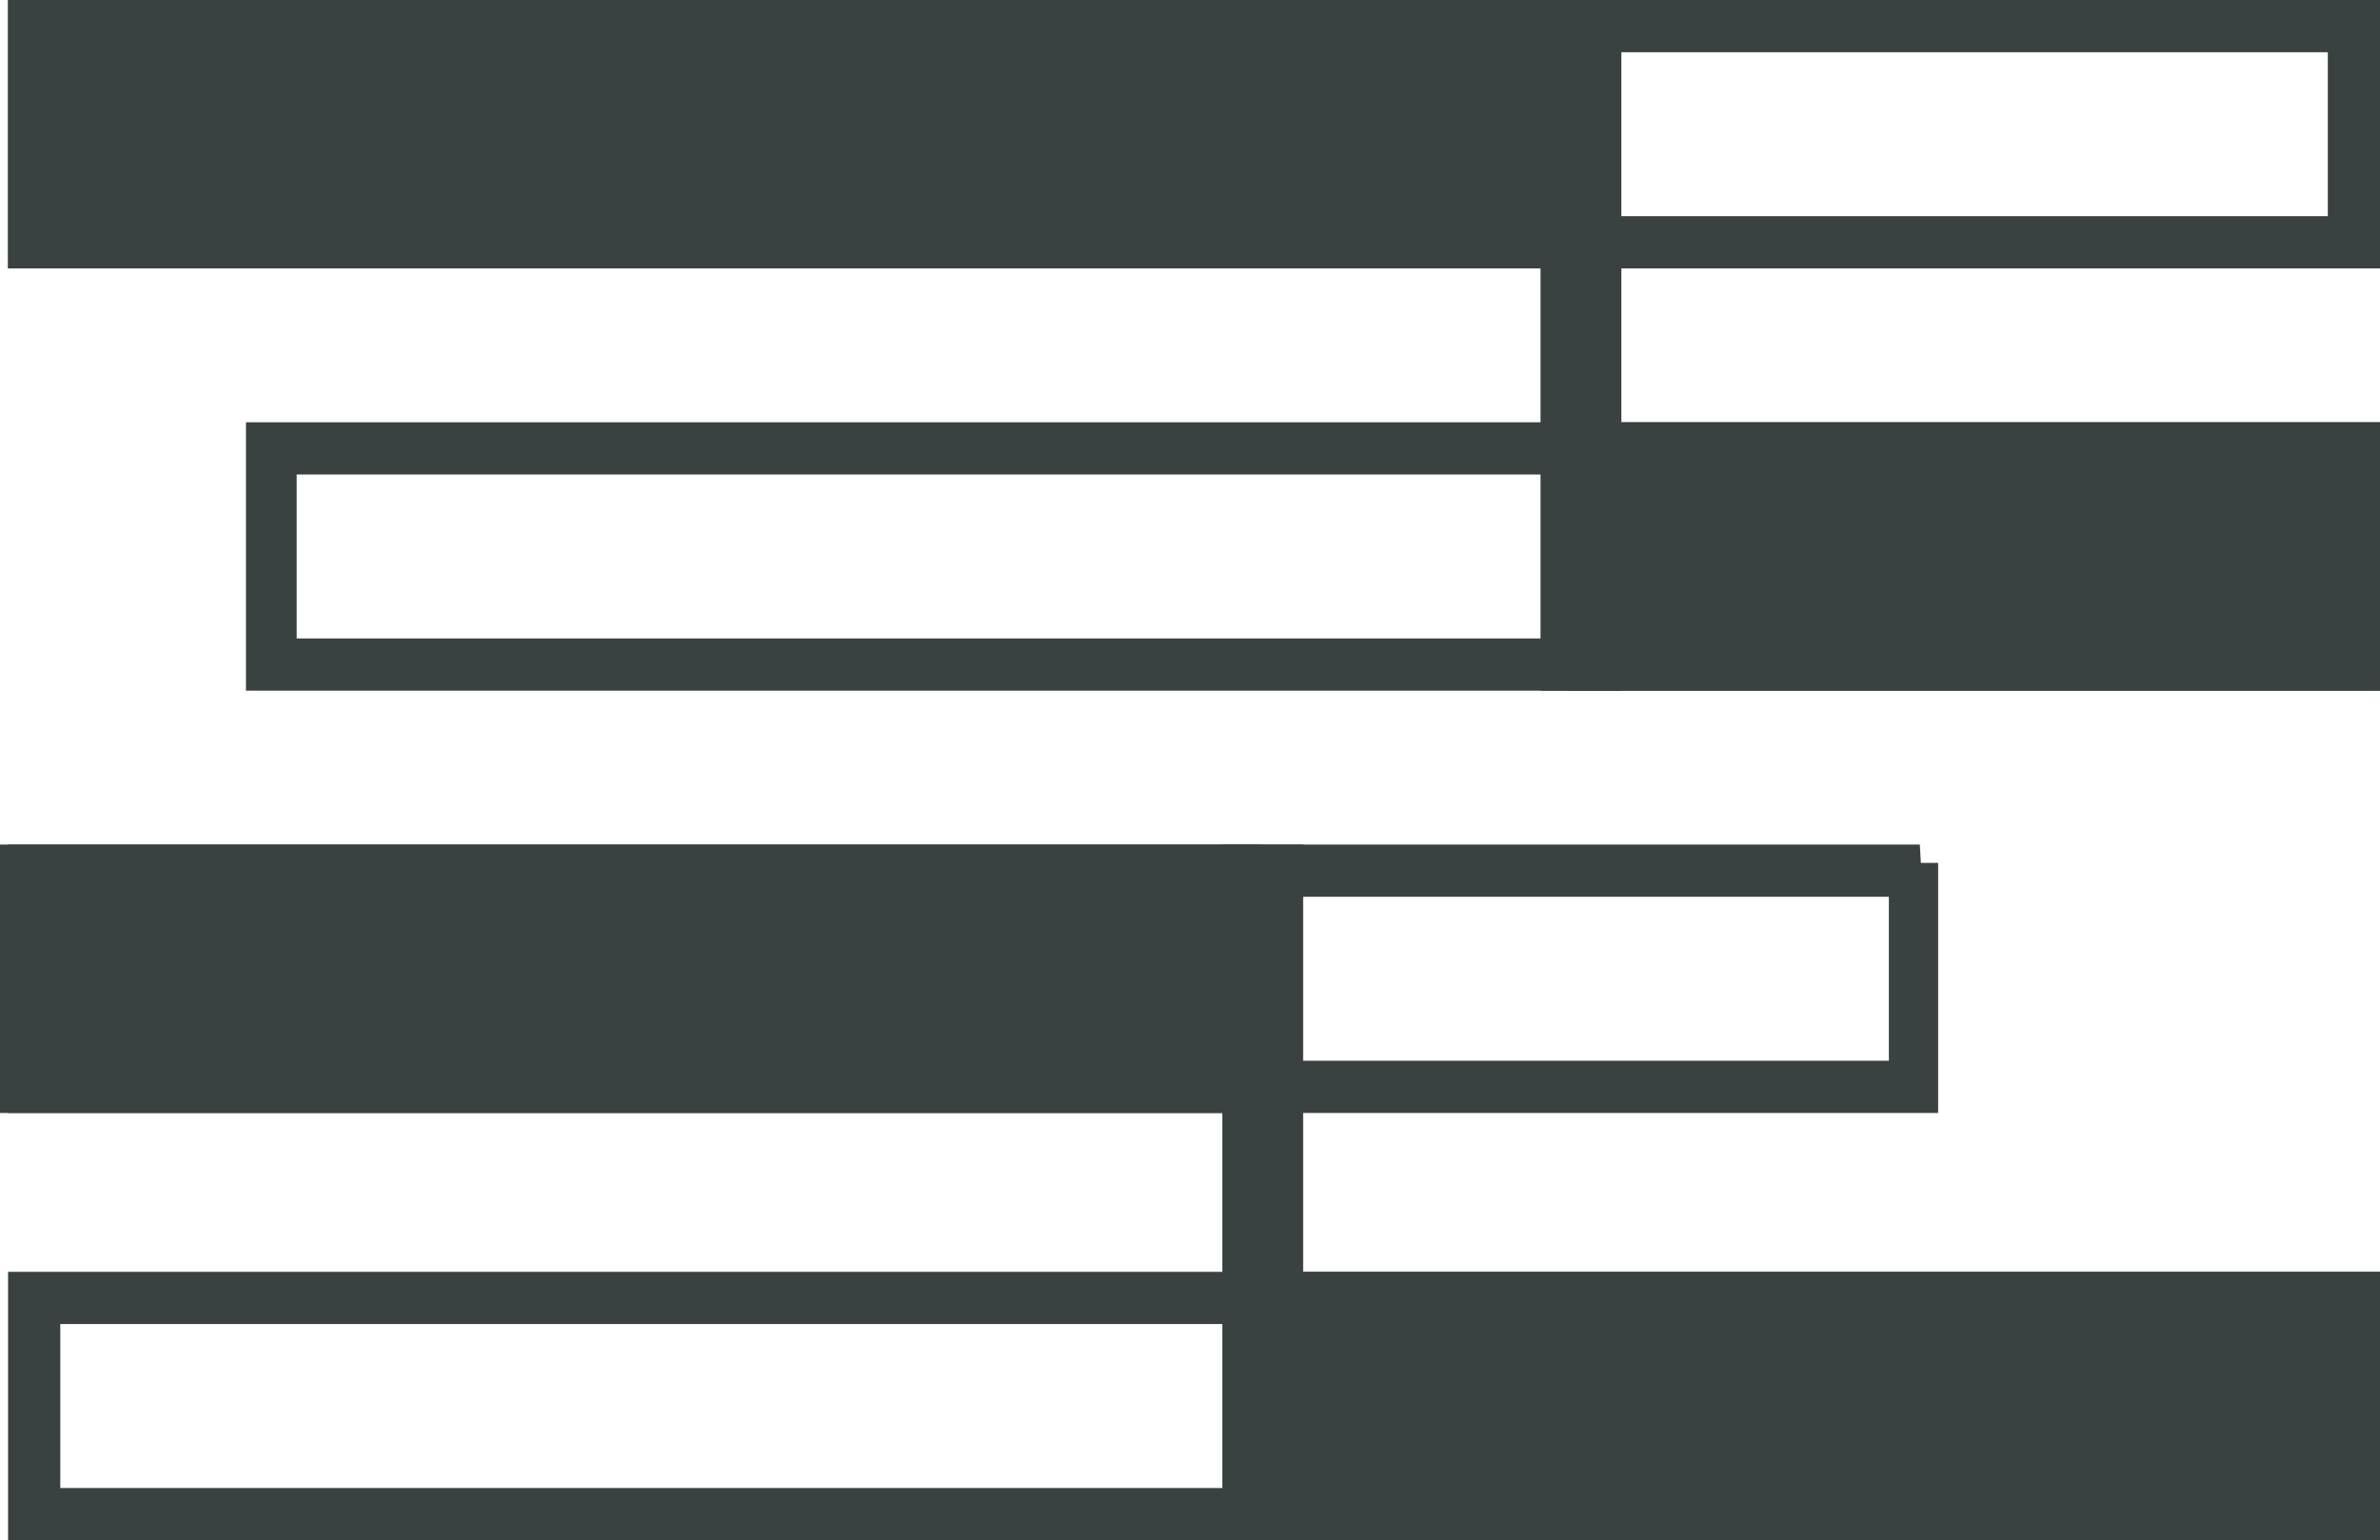 <svg xmlns="http://www.w3.org/2000/svg" width="64.936" height="42.034" viewBox="0 0 64.936 42.034">
  <g id="icon_banner1" transform="translate(-5899.5 -1108.068)">
    <path id="Path_14505" data-name="Path 14505" d="M57.359,54.647v5.475H.9V54.647H57.359m.382-.425H.516v6.325H57.741V54.222Z" transform="translate(5906.195 1065.87)" fill="#394240" stroke="#394240" stroke-width="1"/>
    <path id="Path_14506" data-name="Path 14506" d="M51.832,81.758v5.475H.861V81.758H51.832m.345-.425H.516v6.325h51.66V81.333Z" transform="translate(5899.704 1050.283)" fill="#394240" stroke="#394240" stroke-width="1"/>
    <path id="Path_14507" data-name="Path 14507" d="M63.808,109.189v5.475H.941v-5.475H63.808m.425-.425H.516v6.325H64.233v-6.325Z" transform="translate(5899.704 1034.512)" fill="#394240" stroke="#394240" stroke-width="1"/>
    <path id="Path_14508" data-name="Path 14508" d="M63.808,27.536v5.475H.941V27.536H63.808m.425-.425H.516v6.325H64.233V27.111Z" transform="translate(5899.704 1081.457)" fill="#394240" stroke="#394240" stroke-width="1"/>
    <rect id="Rectangle_1773" data-name="Rectangle 1773" width="42.415" height="6.325" transform="translate(5900.22 1108.568)" fill="#394240" stroke="#394240" stroke-width="1"/>
    <rect id="Rectangle_1774" data-name="Rectangle 1774" width="21.189" height="6.325" transform="translate(5942.747 1120.092)" fill="#394240" stroke="#394240" stroke-width="1"/>
    <rect id="Rectangle_1775" data-name="Rectangle 1775" width="33.418" height="6.325" transform="translate(5900 1131.616)" fill="#394240" stroke="#394240" stroke-width="1"/>
    <rect id="Rectangle_1776" data-name="Rectangle 1776" width="29.883" height="6.325" transform="translate(5934.053 1143.277)" fill="#394240" stroke="#394240" stroke-width="1"/>
    <rect id="Rectangle_1777" data-name="Rectangle 1777" width="1.205" height="17.849" transform="translate(5942.032 1108.568)" fill="#394240" stroke="#394240" stroke-width="1"/>
    <rect id="Rectangle_1778" data-name="Rectangle 1778" width="1.205" height="17.985" transform="translate(5933.35 1131.616)" fill="#394240" stroke="#394240" stroke-width="1"/>
  </g>
</svg>
